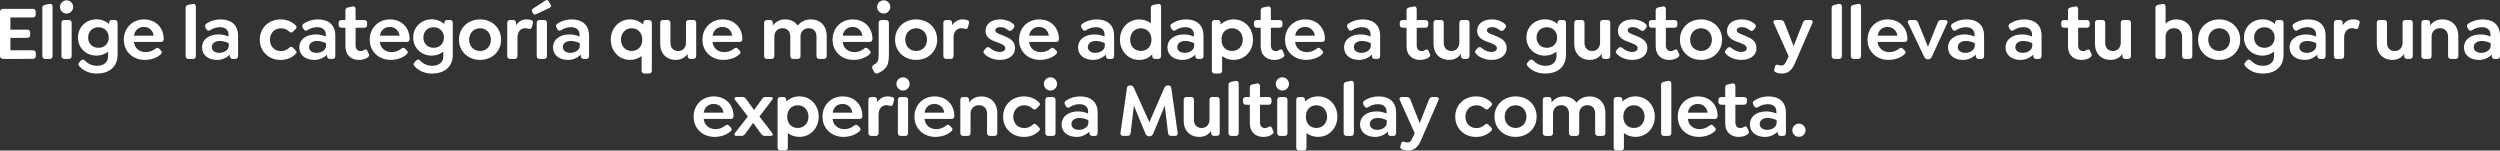 <?xml version="1.0" encoding="UTF-8"?>
<svg id="Capa_2" data-name="Capa 2" xmlns="http://www.w3.org/2000/svg" viewBox="0 0 779.27 46.92">
  <rect x="0" y="0" width="779.27" height="46.92" fill="#333333" stroke="none"/>
  <defs>
    <style>
      .cls-1 {
        fill: #fff;
      }
    </style>
  </defs>
  <g id="Capa_1-2" data-name="Capa 1">
    <g>
      <path class="cls-1" d="M0,17.4V3.7c0-.6.36-.94.96-.94h9.22c.6,0,.96.31.96.91v.84c0,.6-.36.94-.96.94H3.24v3.79h5.21c.6,0,.96.31.96.91v.72c0,.6-.36.94-.96.94H3.24v3.86h6.98c.6,0,.94.31.94.91v.84c0,.6-.34.94-.94.94H.96c-.6,0-.96-.36-.96-.96Z"/>
      <path class="cls-1" d="M13.2,17.43V2.43c0-.55.31-.79.91-.94l1.32-.26c.65-.14.96.29.96.91v15.29c0,.58-.31.94-.89.94h-1.39c-.58,0-.91-.36-.91-.94Z"/>
      <path class="cls-1" d="M18.7,2.16c0-1.13.91-2.06,2.06-2.06s2.06.94,2.06,2.06-.94,2.06-2.06,2.06-2.06-.91-2.06-2.06ZM19.15,17.43V7.15c0-.58.34-.91.91-.91h1.39c.58,0,.89.34.89.91v10.27c0,.58-.31.94-.89.94h-1.39c-.58,0-.91-.36-.91-.94Z"/>
      <path class="cls-1" d="M36.65,7.15v9.89c0,4.03-2.88,5.88-6.41,5.88-2.47,0-4.22-.86-5.5-2.26-.36-.38-.46-.82.02-1.27l.46-.53c.34-.34.77-.43,1.25.02.82.89,2.09,1.63,3.79,1.63,1.85,0,3.43-.94,3.43-2.98v-1.44c-.96.77-2.21,1.25-3.62,1.25-3.29,0-5.76-2.42-5.76-5.64s2.47-5.67,5.78-5.67c1.58,0,2.93.58,3.91,1.49v-.38c0-.58.34-.91.91-.91h.84c.58,0,.89.34.89.91ZM33.89,11.71c0-1.87-1.32-3.22-3.22-3.22s-3.19,1.34-3.19,3.22,1.3,3.19,3.22,3.19,3.19-1.34,3.19-3.19Z"/>
      <path class="cls-1" d="M45.41,16.25c.94,0,1.99-.26,3.05-1.08.43-.34.77-.41,1.15,0l.58.58c.46.46.26.82,0,1.1-1.22,1.25-3.36,1.82-5.06,1.82-3.6,0-6.53-2.47-6.53-6.31,0-3.62,2.66-6.31,6.29-6.31,1.82,0,3.36.65,4.39,1.68,1.13,1.1,1.75,2.69,1.75,4.37,0,.67-.26.98-.98.98h-8.3c.19,2.04,1.82,3.17,3.67,3.17ZM41.76,11.11h6.14c-.12-.74-.41-1.37-.86-1.82-.53-.58-1.3-.89-2.21-.89-1.66,0-2.83,1.06-3.07,2.71Z"/>
      <path class="cls-1" d="M57.86,17.43V2.43c0-.55.31-.79.91-.94l1.32-.26c.65-.14.96.29.96.91v15.29c0,.58-.31.94-.89.94h-1.39c-.58,0-.91-.36-.91-.94Z"/>
      <path class="cls-1" d="M74.21,11.09v6.34c0,.6-.31.94-.89.94h-.77c-.58,0-.91-.36-.91-.94v-.41c-1.03,1.01-2.42,1.66-3.96,1.66-2.81,0-4.7-1.56-4.7-3.87,0-2.45,2.06-4.08,5.14-4.08,1.13,0,2.18.26,3.12.65v-.65c0-1.39-1.01-2.26-2.66-2.26-1.15,0-2.23.36-3.07.94-.48.29-.89.19-1.2-.34l-.22-.38c-.36-.62-.17-1.06.26-1.32,1.39-.94,2.95-1.32,4.44-1.32,3.02,0,5.42,1.49,5.42,5.04ZM71.3,14.35v-.89c-.6-.29-1.66-.7-2.76-.7-1.51,0-2.52.77-2.52,1.92,0,1.08.94,1.8,2.35,1.8,1.56,0,2.93-.96,2.93-2.14Z"/>
      <path class="cls-1" d="M80.98,12.36c0-3.62,2.74-6.31,6.48-6.31,1.78,0,3.41.58,4.7,1.85.29.29.46.67,0,1.13l-.84.84c-.31.29-.65.41-1.15-.02-.94-.86-1.82-1.03-2.62-1.03-1.99,0-3.41,1.51-3.41,3.55s1.34,3.55,3.41,3.55c.79,0,1.68-.19,2.62-1.03.5-.46.84-.34,1.15-.02l.84.84c.46.46.29.82,0,1.1-1.3,1.3-2.93,1.87-4.7,1.87-3.74,0-6.48-2.71-6.48-6.31Z"/>
      <path class="cls-1" d="M104.52,11.09v6.34c0,.6-.31.94-.89.94h-.77c-.58,0-.91-.36-.91-.94v-.41c-1.03,1.01-2.42,1.66-3.96,1.66-2.81,0-4.7-1.56-4.7-3.87,0-2.45,2.06-4.08,5.14-4.08,1.13,0,2.18.26,3.12.65v-.65c0-1.39-1.01-2.26-2.66-2.26-1.15,0-2.23.36-3.07.94-.48.29-.89.19-1.2-.34l-.22-.38c-.36-.62-.17-1.06.26-1.32,1.39-.94,2.95-1.32,4.44-1.32,3.02,0,5.42,1.49,5.42,5.04ZM101.62,14.35v-.89c-.6-.29-1.66-.7-2.76-.7-1.51,0-2.52.77-2.52,1.92,0,1.08.94,1.8,2.35,1.8,1.56,0,2.93-.96,2.93-2.14Z"/>
      <path class="cls-1" d="M114.58,17.91c-.67.48-1.63.77-2.69.77-2.28,0-4.22-1.34-4.22-4.32v-5.71h-1.18c-.58,0-.94-.34-.94-.91v-.6c0-.58.36-.89.94-.89h1.18v-3.02c0-.55.31-.82.91-.94l1.3-.26c.65-.14.96.29.96.91v3.31h2.66c.58,0,.94.31.94.89v.6c0,.58-.36.91-.94.91h-2.66v5.42c0,1.34.65,1.85,1.58,1.85.41,0,.77-.17,1.1-.36.55-.34.82-.1,1.03.31l.43,1.01c.26.5-.1.82-.41,1.03Z"/>
      <path class="cls-1" d="M122.06,16.25c.94,0,1.99-.26,3.05-1.08.43-.34.77-.41,1.15,0l.58.58c.46.46.26.82,0,1.1-1.22,1.25-3.36,1.82-5.06,1.82-3.6,0-6.53-2.47-6.53-6.31,0-3.62,2.66-6.31,6.29-6.31,1.82,0,3.36.65,4.39,1.68,1.13,1.1,1.75,2.69,1.75,4.37,0,.67-.26.98-.98.98h-8.3c.19,2.04,1.82,3.17,3.67,3.17ZM118.42,11.11h6.14c-.12-.74-.41-1.37-.86-1.82-.53-.58-1.3-.89-2.21-.89-1.66,0-2.83,1.06-3.07,2.71Z"/>
      <path class="cls-1" d="M141.14,7.15v9.89c0,4.03-2.88,5.88-6.41,5.88-2.47,0-4.22-.86-5.5-2.26-.36-.38-.46-.82.02-1.27l.46-.53c.34-.34.77-.43,1.25.02.82.89,2.09,1.63,3.79,1.63,1.85,0,3.43-.94,3.43-2.98v-1.44c-.96.77-2.21,1.25-3.62,1.25-3.29,0-5.76-2.42-5.76-5.64s2.47-5.67,5.78-5.67c1.58,0,2.93.58,3.91,1.49v-.38c0-.58.34-.91.91-.91h.84c.58,0,.89.34.89.91ZM138.38,11.71c0-1.87-1.32-3.22-3.22-3.22s-3.19,1.34-3.19,3.22,1.3,3.19,3.22,3.19,3.19-1.34,3.19-3.19Z"/>
      <path class="cls-1" d="M143.06,12.36c0-3.6,2.78-6.31,6.58-6.31s6.55,2.71,6.55,6.31-2.76,6.31-6.55,6.31-6.58-2.71-6.58-6.31ZM153.02,12.36c0-2.04-1.42-3.55-3.38-3.55s-3.41,1.51-3.41,3.55,1.42,3.53,3.41,3.53,3.38-1.49,3.38-3.53Z"/>
      <path class="cls-1" d="M166.1,7.23l-.31,1.2c-.17.6-.55.67-.96.55-.34-.12-.72-.19-1.06-.19-1.58,0-2.47,1.2-2.47,2.93v5.71c0,.58-.31.94-.89.94h-1.39c-.58,0-.91-.36-.91-.94V7.15c0-.58.34-.91.91-.91h.91c.58,0,.91.34.91.91v.74c.77-1.15,1.85-1.85,3.22-1.85.6,0,1.03.07,1.51.22.36.12.7.31.53.96Z"/>
      <path class="cls-1" d="M165.89,3.7c-.29-.43-.12-.77.34-1.08l3.7-2.4c.5-.36.84-.24,1.08.12l.58,1.06c.31.5.14.82-.31,1.06l-4.03,1.9c-.46.22-.82.22-1.03-.1l-.31-.55ZM167.3,17.43V7.15c0-.58.34-.91.91-.91h1.39c.58,0,.89.34.89.91v10.27c0,.58-.31.94-.89.94h-1.39c-.58,0-.91-.36-.91-.94Z"/>
      <path class="cls-1" d="M183.62,11.09v6.34c0,.6-.31.94-.89.94h-.77c-.58,0-.91-.36-.91-.94v-.41c-1.03,1.01-2.42,1.66-3.96,1.66-2.81,0-4.71-1.56-4.71-3.87,0-2.45,2.06-4.08,5.14-4.08,1.13,0,2.18.26,3.12.65v-.65c0-1.39-1.01-2.26-2.66-2.26-1.15,0-2.23.36-3.07.94-.48.29-.89.19-1.2-.34l-.22-.38c-.36-.62-.17-1.06.26-1.32,1.39-.94,2.95-1.32,4.44-1.32,3.02,0,5.42,1.49,5.42,5.04ZM180.72,14.35v-.89c-.6-.29-1.66-.7-2.76-.7-1.51,0-2.52.77-2.52,1.92,0,1.08.94,1.8,2.35,1.8,1.56,0,2.93-.96,2.93-2.14Z"/>
      <path class="cls-1" d="M203.18,7.15v14.86c0,.58-.31.91-.89.91h-1.39c-.58,0-.91-.34-.91-.91v-4.54c-.96.74-2.18,1.2-3.58,1.2-3.53,0-6.02-2.79-6.02-6.31s2.52-6.31,6.02-6.31c1.63,0,3.05.62,4.1,1.61v-.5c0-.58.34-.91.91-.91h.86c.58,0,.89.34.89.91ZM200.21,12.36c0-2.28-1.49-3.55-3.31-3.55-2.02,0-3.34,1.58-3.34,3.55s1.32,3.53,3.34,3.53c1.82,0,3.31-1.27,3.31-3.53Z"/>
      <path class="cls-1" d="M217.01,7.15v10.27c0,.58-.34.94-.91.94h-.86c-.58,0-.91-.36-.91-.94v-.65c-.74,1.13-1.94,1.9-3.67,1.9-2.93,0-4.87-1.99-4.87-4.95v-6.58c0-.58.31-.91.89-.91h1.39c.58,0,.91.34.91.91v6.22c0,1.51.91,2.54,2.38,2.54s2.47-1.03,2.47-2.62v-6.14c0-.58.31-.91.89-.91h1.39c.58,0,.91.34.91.91Z"/>
      <path class="cls-1" d="M225.77,16.25c.94,0,1.99-.26,3.05-1.08.43-.34.77-.41,1.15,0l.58.58c.46.46.26.82,0,1.1-1.22,1.25-3.36,1.82-5.06,1.82-3.6,0-6.53-2.47-6.53-6.31,0-3.62,2.66-6.31,6.29-6.31,1.82,0,3.36.65,4.39,1.68,1.13,1.1,1.75,2.69,1.75,4.37,0,.67-.26.98-.98.98h-8.3c.19,2.04,1.82,3.17,3.67,3.17ZM222.12,11.11h6.14c-.12-.74-.41-1.37-.86-1.82-.53-.58-1.3-.89-2.21-.89-1.66,0-2.83,1.06-3.07,2.71Z"/>
      <path class="cls-1" d="M257.69,11.19v6.24c0,.58-.34.94-.91.94h-1.39c-.58,0-.89-.36-.89-.94v-6c0-1.61-.89-2.64-2.4-2.64s-2.57,1.03-2.57,2.64v6c0,.58-.31.94-.89.94h-1.39c-.58,0-.91-.36-.91-.94v-6c0-1.61-.89-2.64-2.4-2.64s-2.57,1.03-2.57,2.64v6c0,.58-.31.94-.89.94h-1.39c-.58,0-.91-.36-.91-.94V7.15c0-.58.34-.91.91-.91h.91c.58,0,.91.34.91.91v.82c.82-1.13,2.06-1.92,3.82-1.92s3.12.72,3.94,1.94c.86-1.15,2.28-1.94,4.1-1.94,2.98,0,4.92,2.06,4.92,5.14Z"/>
      <path class="cls-1" d="M266.33,16.25c.94,0,1.99-.26,3.05-1.08.43-.34.77-.41,1.15,0l.58.58c.46.46.26.82,0,1.1-1.22,1.25-3.36,1.82-5.06,1.82-3.6,0-6.53-2.47-6.53-6.31,0-3.62,2.66-6.31,6.29-6.31,1.82,0,3.36.65,4.39,1.68,1.13,1.1,1.75,2.69,1.75,4.37,0,.67-.26.98-.98.98h-8.3c.19,2.04,1.82,3.17,3.67,3.17ZM262.68,11.11h6.14c-.12-.74-.41-1.37-.86-1.82-.53-.58-1.3-.89-2.21-.89-1.66,0-2.83,1.06-3.07,2.71Z"/>
      <path class="cls-1" d="M272.47,22.42l-.5-.94c-.26-.53-.14-.98.41-1.3,1.25-.7,1.51-1.22,1.51-3.31V7.15c0-.58.31-.91.89-.91h1.39c.58,0,.91.34.91.91v9.77c0,3.31-.62,4.54-3.29,5.86-.55.26-1.03.17-1.32-.36ZM273.4,2.16c0-1.13.91-2.06,2.06-2.06s2.06.94,2.06,2.06-.94,2.06-2.06,2.06-2.06-.91-2.06-2.06Z"/>
      <path class="cls-1" d="M279,12.36c0-3.6,2.78-6.31,6.58-6.31s6.55,2.71,6.55,6.31-2.76,6.31-6.55,6.31-6.58-2.71-6.58-6.31ZM288.96,12.36c0-2.04-1.42-3.55-3.38-3.55s-3.41,1.51-3.41,3.55,1.42,3.53,3.41,3.53,3.38-1.49,3.38-3.53Z"/>
      <path class="cls-1" d="M302.04,7.23l-.31,1.2c-.17.6-.55.67-.96.55-.34-.12-.72-.19-1.06-.19-1.58,0-2.47,1.2-2.47,2.93v5.71c0,.58-.31.94-.89.94h-1.39c-.58,0-.91-.36-.91-.94V7.15c0-.58.34-.91.91-.91h.91c.58,0,.91.34.91.91v.74c.77-1.15,1.85-1.85,3.22-1.85.6,0,1.03.07,1.51.22.36.12.7.31.53.96Z"/>
      <path class="cls-1" d="M306.93,16.85c-.43-.41-.55-.82-.05-1.34l.41-.46c.46-.5.89-.46,1.34-.07.82.72,1.87,1.22,3.02,1.22,1.03,0,1.7-.46,1.7-1.15,0-.94-1.01-1.27-2.09-1.7-1.97-.67-4.06-1.42-4.06-3.72,0-2.18,1.8-3.58,4.56-3.58,1.54,0,3.14.53,4.08,1.42.43.38.55.77.05,1.37l-.34.43c-.36.41-.84.48-1.32.12-.79-.65-1.51-.94-2.47-.94s-1.51.41-1.51,1.01c0,.77,1.06,1.08,2.47,1.63,2.02.82,3.67,1.68,3.67,3.91s-1.92,3.67-4.73,3.67c-1.87,0-3.74-.74-4.75-1.82Z"/>
      <path class="cls-1" d="M324.45,16.25c.94,0,1.99-.26,3.05-1.08.43-.34.77-.41,1.15,0l.58.58c.46.46.26.82,0,1.1-1.22,1.25-3.36,1.82-5.06,1.82-3.6,0-6.53-2.47-6.53-6.31,0-3.62,2.66-6.31,6.29-6.31,1.82,0,3.36.65,4.39,1.68,1.13,1.1,1.75,2.69,1.75,4.37,0,.67-.26.98-.98.98h-8.3c.19,2.04,1.82,3.17,3.67,3.17ZM320.8,11.11h6.14c-.12-.74-.41-1.37-.86-1.82-.53-.58-1.3-.89-2.21-.89-1.66,0-2.83,1.06-3.07,2.71Z"/>
      <path class="cls-1" d="M347.27,11.09v6.34c0,.6-.31.94-.89.94h-.77c-.58,0-.91-.36-.91-.94v-.41c-1.03,1.01-2.42,1.66-3.96,1.66-2.81,0-4.7-1.56-4.7-3.87,0-2.45,2.06-4.08,5.14-4.08,1.13,0,2.18.26,3.12.65v-.65c0-1.39-1.01-2.26-2.66-2.26-1.15,0-2.23.36-3.07.94-.48.29-.89.19-1.2-.34l-.22-.38c-.36-.62-.17-1.06.26-1.32,1.39-.94,2.95-1.32,4.44-1.32,3.02,0,5.42,1.49,5.42,5.04ZM344.37,14.35v-.89c-.6-.29-1.66-.7-2.76-.7-1.51,0-2.52.77-2.52,1.92,0,1.08.94,1.8,2.35,1.8,1.56,0,2.93-.96,2.93-2.14Z"/>
      <path class="cls-1" d="M361.92,2.14v15.29c0,.58-.34.94-.91.94h-.96c-.58,0-.89-.36-.89-.94v-.5c-.96,1.06-2.33,1.75-4.01,1.75-3.53,0-6.05-2.79-6.05-6.31s2.52-6.31,6.05-6.31c1.37,0,2.59.46,3.58,1.18V2.43c0-.55.31-.79.89-.94l1.34-.24c.65-.12.96.26.96.89ZM358.92,12.36c0-2.28-1.49-3.55-3.31-3.55-2.02,0-3.34,1.58-3.34,3.55s1.32,3.53,3.34,3.53c1.82,0,3.31-1.27,3.31-3.53Z"/>
      <path class="cls-1" d="M375.14,11.09v6.34c0,.6-.31.94-.89.94h-.77c-.58,0-.91-.36-.91-.94v-.41c-1.03,1.01-2.42,1.66-3.96,1.66-2.81,0-4.71-1.56-4.71-3.87,0-2.45,2.06-4.08,5.14-4.08,1.13,0,2.18.26,3.12.65v-.65c0-1.39-1.01-2.26-2.66-2.26-1.15,0-2.23.36-3.07.94-.48.29-.89.19-1.2-.34l-.22-.38c-.36-.62-.17-1.06.26-1.32,1.39-.94,2.95-1.32,4.44-1.32,3.02,0,5.42,1.49,5.42,5.04ZM372.23,14.35v-.89c-.6-.29-1.66-.7-2.76-.7-1.51,0-2.52.77-2.52,1.92,0,1.08.94,1.8,2.35,1.8,1.56,0,2.93-.96,2.93-2.14Z"/>
      <path class="cls-1" d="M390.57,12.36c0,3.5-2.52,6.31-6.05,6.31-1.39,0-2.62-.46-3.58-1.2v4.54c0,.58-.31.91-.89.91h-1.39c-.58,0-.91-.34-.91-.91V7.15c0-.58.34-.91.91-.91h.89c.58,0,.91.34.91.91v.5c1.06-.98,2.45-1.61,4.06-1.61,3.53,0,6.05,2.78,6.05,6.31ZM387.38,12.36c0-1.97-1.32-3.55-3.34-3.55-1.8,0-3.29,1.27-3.29,3.55s1.46,3.53,3.29,3.53c2.02,0,3.34-1.56,3.34-3.53Z"/>
      <path class="cls-1" d="M399.88,17.91c-.67.48-1.63.77-2.69.77-2.28,0-4.22-1.34-4.22-4.32v-5.71h-1.18c-.58,0-.94-.34-.94-.91v-.6c0-.58.36-.89.94-.89h1.18v-3.02c0-.55.31-.82.91-.94l1.3-.26c.65-.14.96.29.96.91v3.31h2.66c.58,0,.94.31.94.89v.6c0,.58-.36.91-.94.91h-2.66v5.42c0,1.34.65,1.85,1.58,1.85.41,0,.77-.17,1.1-.36.55-.34.82-.1,1.03.31l.43,1.01c.26.5-.1.82-.41,1.03Z"/>
      <path class="cls-1" d="M407.37,16.25c.94,0,1.99-.26,3.05-1.08.43-.34.77-.41,1.15,0l.58.58c.46.46.26.82,0,1.1-1.22,1.25-3.36,1.82-5.06,1.82-3.6,0-6.53-2.47-6.53-6.31,0-3.62,2.66-6.31,6.29-6.31,1.82,0,3.36.65,4.39,1.68,1.13,1.1,1.75,2.69,1.75,4.37,0,.67-.26.98-.98.98h-8.3c.19,2.04,1.82,3.17,3.67,3.17ZM403.72,11.11h6.14c-.12-.74-.41-1.37-.86-1.82-.53-.58-1.3-.89-2.21-.89-1.66,0-2.83,1.06-3.07,2.71Z"/>
      <path class="cls-1" d="M430.2,11.09v6.34c0,.6-.31.94-.89.94h-.77c-.58,0-.91-.36-.91-.94v-.41c-1.03,1.01-2.42,1.66-3.96,1.66-2.81,0-4.71-1.56-4.71-3.87,0-2.45,2.06-4.08,5.14-4.08,1.13,0,2.18.26,3.12.65v-.65c0-1.39-1.01-2.26-2.66-2.26-1.15,0-2.23.36-3.07.94-.48.29-.89.19-1.2-.34l-.22-.38c-.36-.62-.17-1.06.26-1.32,1.39-.94,2.95-1.32,4.44-1.32,3.02,0,5.42,1.49,5.42,5.04ZM427.29,14.35v-.89c-.6-.29-1.66-.7-2.76-.7-1.51,0-2.52.77-2.52,1.92,0,1.08.94,1.8,2.35,1.8,1.56,0,2.93-.96,2.93-2.14Z"/>
      <path class="cls-1" d="M445.34,17.91c-.67.48-1.63.77-2.69.77-2.28,0-4.22-1.34-4.22-4.32v-5.71h-1.18c-.58,0-.94-.34-.94-.91v-.6c0-.58.36-.89.94-.89h1.18v-3.02c0-.55.31-.82.91-.94l1.3-.26c.65-.14.96.29.96.91v3.31h2.66c.58,0,.94.31.94.89v.6c0,.58-.36.91-.94.91h-2.66v5.42c0,1.34.65,1.85,1.58,1.85.41,0,.77-.17,1.1-.36.55-.34.82-.1,1.03.31l.43,1.01c.26.5-.1.82-.41,1.03Z"/>
      <path class="cls-1" d="M458.06,7.15v10.27c0,.58-.34.94-.91.94h-.86c-.58,0-.91-.36-.91-.94v-.65c-.74,1.13-1.94,1.9-3.67,1.9-2.93,0-4.87-1.99-4.87-4.95v-6.58c0-.58.31-.91.89-.91h1.39c.58,0,.91.34.91.91v6.22c0,1.51.91,2.54,2.38,2.54s2.47-1.03,2.47-2.62v-6.14c0-.58.31-.91.89-.91h1.39c.58,0,.91.34.91.91Z"/>
      <path class="cls-1" d="M460.17,16.85c-.43-.41-.55-.82-.05-1.34l.41-.46c.46-.5.89-.46,1.34-.07.82.72,1.87,1.22,3.02,1.22,1.03,0,1.7-.46,1.7-1.15,0-.94-1.01-1.27-2.09-1.7-1.97-.67-4.06-1.42-4.06-3.72,0-2.18,1.8-3.58,4.56-3.58,1.54,0,3.14.53,4.08,1.42.43.38.55.77.05,1.37l-.34.43c-.36.41-.84.48-1.32.12-.79-.65-1.51-.94-2.47-.94s-1.51.41-1.51,1.01c0,.77,1.06,1.08,2.47,1.63,2.02.82,3.67,1.68,3.67,3.91s-1.92,3.67-4.73,3.67c-1.87,0-3.74-.74-4.75-1.82Z"/>
      <path class="cls-1" d="M488.13,7.15v9.89c0,4.03-2.88,5.88-6.41,5.88-2.47,0-4.22-.86-5.5-2.26-.36-.38-.46-.82.02-1.27l.46-.53c.34-.34.77-.43,1.25.02.82.89,2.09,1.63,3.79,1.63,1.85,0,3.43-.94,3.43-2.98v-1.44c-.96.77-2.21,1.25-3.62,1.25-3.29,0-5.76-2.42-5.76-5.64s2.47-5.67,5.79-5.67c1.58,0,2.93.58,3.91,1.49v-.38c0-.58.34-.91.91-.91h.84c.58,0,.89.34.89.91ZM485.37,11.71c0-1.87-1.32-3.22-3.22-3.22s-3.19,1.34-3.19,3.22,1.3,3.19,3.22,3.19,3.19-1.34,3.19-3.19Z"/>
      <path class="cls-1" d="M501.93,7.15v10.27c0,.58-.34.94-.91.94h-.86c-.58,0-.91-.36-.91-.94v-.65c-.74,1.13-1.94,1.9-3.67,1.9-2.93,0-4.87-1.99-4.87-4.95v-6.58c0-.58.31-.91.89-.91h1.39c.58,0,.91.34.91.91v6.22c0,1.51.91,2.54,2.38,2.54s2.47-1.03,2.47-2.62v-6.14c0-.58.31-.91.89-.91h1.39c.58,0,.91.34.91.91Z"/>
      <path class="cls-1" d="M504.04,16.85c-.43-.41-.55-.82-.05-1.34l.41-.46c.46-.5.89-.46,1.34-.07.82.72,1.87,1.22,3.02,1.22,1.03,0,1.7-.46,1.7-1.15,0-.94-1.01-1.27-2.09-1.7-1.97-.67-4.06-1.42-4.06-3.72,0-2.18,1.8-3.58,4.56-3.58,1.54,0,3.14.53,4.08,1.42.43.38.55.77.05,1.37l-.34.43c-.36.41-.84.48-1.32.12-.79-.65-1.51-.94-2.47-.94s-1.51.41-1.51,1.01c0,.77,1.06,1.08,2.47,1.63,2.02.82,3.67,1.68,3.67,3.91s-1.92,3.67-4.73,3.67c-1.87,0-3.74-.74-4.75-1.82Z"/>
      <path class="cls-1" d="M523,17.91c-.67.48-1.63.77-2.69.77-2.28,0-4.22-1.34-4.22-4.32v-5.71h-1.18c-.58,0-.94-.34-.94-.91v-.6c0-.58.36-.89.94-.89h1.18v-3.02c0-.55.31-.82.91-.94l1.3-.26c.65-.14.96.29.96.91v3.31h2.66c.58,0,.94.31.94.89v.6c0,.58-.36.91-.94.91h-2.66v5.42c0,1.34.65,1.85,1.58,1.85.41,0,.77-.17,1.1-.36.55-.34.82-.1,1.03.31l.43,1.01c.26.5-.1.82-.41,1.03Z"/>
      <path class="cls-1" d="M523.65,12.36c0-3.6,2.78-6.31,6.58-6.31s6.55,2.71,6.55,6.31-2.76,6.31-6.55,6.31-6.58-2.71-6.58-6.31ZM533.61,12.36c0-2.04-1.42-3.55-3.38-3.55s-3.41,1.51-3.41,3.55,1.42,3.53,3.41,3.53,3.38-1.49,3.38-3.53Z"/>
      <path class="cls-1" d="M538.05,16.85c-.43-.41-.55-.82-.05-1.34l.41-.46c.46-.5.89-.46,1.34-.07.82.72,1.87,1.22,3.02,1.22,1.03,0,1.7-.46,1.7-1.15,0-.94-1.01-1.27-2.09-1.7-1.97-.67-4.06-1.42-4.06-3.72,0-2.18,1.8-3.58,4.56-3.58,1.54,0,3.14.53,4.08,1.42.43.38.55.77.05,1.37l-.34.43c-.36.41-.84.48-1.32.12-.79-.65-1.51-.94-2.47-.94s-1.51.41-1.51,1.01c0,.77,1.06,1.08,2.47,1.63,2.02.82,3.67,1.68,3.67,3.91s-1.92,3.67-4.73,3.67c-1.87,0-3.74-.74-4.75-1.82Z"/>
      <path class="cls-1" d="M564.95,7.15l-5.52,12.7c-1.03,2.4-2.42,3.07-4.08,3.07-.7,0-1.34-.14-1.82-.38-.31-.17-.65-.41-.48-.94l.26-.94c.14-.46.46-.62,1.06-.41.24.1.55.17.84.17.55,0,1.06-.17,1.49-1.13l.82-1.8-4.66-10.34c-.24-.53.1-.91.67-.91h1.56c.6,0,.91.34,1.13.91l2.86,7.22,2.86-7.22c.22-.58.53-.91,1.1-.91h1.25c.58,0,.91.38.67.91Z"/>
      <path class="cls-1" d="M570.95,17.43V2.43c0-.55.31-.79.91-.94l1.32-.26c.65-.14.96.29.96.91v15.29c0,.58-.31.94-.89.94h-1.39c-.58,0-.91-.36-.91-.94Z"/>
      <path class="cls-1" d="M576.92,17.43V2.43c0-.55.31-.79.91-.94l1.32-.26c.65-.14.96.29.96.91v15.29c0,.58-.31.94-.89.94h-1.39c-.58,0-.91-.36-.91-.94Z"/>
      <path class="cls-1" d="M588.93,16.25c.94,0,1.99-.26,3.05-1.08.43-.34.77-.41,1.15,0l.58.58c.46.46.26.82,0,1.1-1.22,1.25-3.36,1.82-5.06,1.82-3.6,0-6.53-2.47-6.53-6.31,0-3.62,2.66-6.31,6.29-6.31,1.82,0,3.36.65,4.39,1.68,1.13,1.1,1.75,2.69,1.75,4.37,0,.67-.26.98-.98.98h-8.3c.19,2.04,1.82,3.17,3.67,3.17ZM585.28,11.11h6.14c-.12-.74-.41-1.37-.86-1.82-.53-.58-1.3-.89-2.21-.89-1.66,0-2.83,1.06-3.07,2.71Z"/>
      <path class="cls-1" d="M607,7.15l-4.78,10.44c-.26.58-.67.89-1.18.89h-.14c-.5,0-.91-.31-1.18-.89l-4.97-10.44c-.24-.53.12-.91.67-.91h1.39c.6,0,.89.31,1.13.91l3.02,7.42,3-7.42c.22-.6.53-.91,1.13-.91h1.22c.58,0,.91.38.67.91Z"/>
      <path class="cls-1" d="M618.45,11.09v6.34c0,.6-.31.94-.89.94h-.77c-.58,0-.91-.36-.91-.94v-.41c-1.03,1.01-2.42,1.66-3.96,1.66-2.81,0-4.7-1.56-4.7-3.87,0-2.45,2.06-4.08,5.14-4.08,1.13,0,2.18.26,3.12.65v-.65c0-1.39-1.01-2.26-2.66-2.26-1.15,0-2.23.36-3.07.94-.48.29-.89.19-1.2-.34l-.22-.38c-.36-.62-.17-1.06.26-1.32,1.39-.94,2.95-1.32,4.44-1.32,3.02,0,5.42,1.49,5.42,5.04ZM615.54,14.35v-.89c-.6-.29-1.66-.7-2.76-.7-1.51,0-2.52.77-2.52,1.92,0,1.08.94,1.8,2.35,1.8,1.56,0,2.93-.96,2.93-2.14Z"/>
      <path class="cls-1" d="M636.37,11.09v6.34c0,.6-.31.94-.89.94h-.77c-.58,0-.91-.36-.91-.94v-.41c-1.03,1.01-2.42,1.66-3.96,1.66-2.81,0-4.7-1.56-4.7-3.87,0-2.45,2.06-4.08,5.14-4.08,1.13,0,2.18.26,3.12.65v-.65c0-1.39-1.01-2.26-2.66-2.26-1.15,0-2.23.36-3.07.94-.48.29-.89.19-1.2-.34l-.22-.38c-.36-.62-.17-1.06.26-1.32,1.39-.94,2.95-1.32,4.44-1.32,3.02,0,5.42,1.49,5.42,5.04ZM633.47,14.35v-.89c-.6-.29-1.66-.7-2.76-.7-1.51,0-2.52.77-2.52,1.92,0,1.08.94,1.8,2.35,1.8,1.56,0,2.93-.96,2.93-2.14Z"/>
      <path class="cls-1" d="M651.52,17.91c-.67.48-1.63.77-2.69.77-2.28,0-4.22-1.34-4.22-4.32v-5.71h-1.18c-.58,0-.94-.34-.94-.91v-.6c0-.58.36-.89.94-.89h1.18v-3.02c0-.55.31-.82.91-.94l1.3-.26c.65-.14.96.29.96.91v3.31h2.66c.58,0,.94.31.94.89v.6c0,.58-.36.91-.94.91h-2.66v5.42c0,1.34.65,1.85,1.58,1.85.41,0,.77-.17,1.1-.36.55-.34.82-.1,1.03.31l.43,1.01c.26.5-.1.82-.41,1.03Z"/>
      <path class="cls-1" d="M664.24,7.15v10.27c0,.58-.34.94-.91.94h-.86c-.58,0-.91-.36-.91-.94v-.65c-.74,1.13-1.94,1.9-3.67,1.9-2.93,0-4.87-1.99-4.87-4.95v-6.58c0-.58.31-.91.89-.91h1.39c.58,0,.91.34.91.91v6.22c0,1.51.91,2.54,2.38,2.54s2.47-1.03,2.47-2.62v-6.14c0-.58.31-.91.89-.91h1.39c.58,0,.91.34.91.91Z"/>
      <path class="cls-1" d="M683.36,11.19v6.24c0,.58-.31.94-.89.94h-1.39c-.58,0-.91-.36-.91-.94v-6c0-1.58-.96-2.64-2.52-2.64s-2.62,1.06-2.62,2.64v6c0,.58-.31.94-.89.94h-1.37c-.58,0-.91-.36-.91-.94V2.43c0-.55.31-.79.91-.94l1.3-.24c.65-.12.96.26.96.89v5.23c.82-.82,1.94-1.32,3.38-1.32,2.98,0,4.94,2.06,4.94,5.14Z"/>
      <path class="cls-1" d="M685.16,12.36c0-3.6,2.78-6.31,6.58-6.31s6.55,2.71,6.55,6.31-2.76,6.31-6.55,6.31-6.58-2.71-6.58-6.31ZM695.12,12.36c0-2.04-1.42-3.55-3.38-3.55s-3.41,1.51-3.41,3.55,1.42,3.53,3.41,3.53,3.38-1.49,3.38-3.53Z"/>
      <path class="cls-1" d="M711.8,7.15v9.89c0,4.03-2.88,5.88-6.41,5.88-2.47,0-4.22-.86-5.5-2.26-.36-.38-.46-.82.02-1.27l.46-.53c.34-.34.77-.43,1.25.02.82.89,2.09,1.63,3.79,1.63,1.85,0,3.43-.94,3.43-2.98v-1.44c-.96.77-2.21,1.25-3.62,1.25-3.29,0-5.76-2.42-5.76-5.64s2.47-5.67,5.79-5.67c1.58,0,2.93.58,3.91,1.49v-.38c0-.58.34-.91.91-.91h.84c.58,0,.89.34.89.91ZM709.04,11.71c0-1.87-1.32-3.22-3.22-3.22s-3.19,1.34-3.19,3.22,1.3,3.19,3.22,3.19,3.19-1.34,3.19-3.19Z"/>
      <path class="cls-1" d="M724.91,11.09v6.34c0,.6-.31.94-.89.94h-.77c-.58,0-.91-.36-.91-.94v-.41c-1.03,1.01-2.42,1.66-3.96,1.66-2.81,0-4.7-1.56-4.7-3.87,0-2.45,2.06-4.08,5.14-4.08,1.13,0,2.18.26,3.12.65v-.65c0-1.39-1.01-2.26-2.66-2.26-1.15,0-2.23.36-3.07.94-.48.29-.89.19-1.2-.34l-.22-.38c-.36-.62-.17-1.06.26-1.32,1.39-.94,2.95-1.32,4.44-1.32,3.02,0,5.42,1.49,5.42,5.04ZM722,14.35v-.89c-.6-.29-1.66-.7-2.76-.7-1.51,0-2.52.77-2.52,1.92,0,1.08.94,1.8,2.35,1.8,1.56,0,2.93-.96,2.93-2.14Z"/>
      <path class="cls-1" d="M735.49,7.23l-.31,1.2c-.17.6-.55.67-.96.55-.34-.12-.72-.19-1.06-.19-1.58,0-2.47,1.2-2.47,2.93v5.71c0,.58-.31.94-.89.94h-1.39c-.58,0-.91-.36-.91-.94V7.15c0-.58.34-.91.91-.91h.91c.58,0,.91.34.91.91v.74c.77-1.15,1.85-1.85,3.22-1.85.6,0,1.03.07,1.51.22.36.12.7.31.53.96Z"/>
      <path class="cls-1" d="M752.08,7.15v10.27c0,.58-.34.94-.91.94h-.86c-.58,0-.91-.36-.91-.94v-.65c-.74,1.13-1.94,1.9-3.67,1.9-2.93,0-4.87-1.99-4.87-4.95v-6.58c0-.58.31-.91.89-.91h1.39c.58,0,.91.34.91.91v6.22c0,1.51.91,2.54,2.38,2.54s2.47-1.03,2.47-2.62v-6.14c0-.58.31-.91.89-.91h1.39c.58,0,.91.34.91.91Z"/>
      <path class="cls-1" d="M766.28,11.19v6.24c0,.58-.31.94-.89.94h-1.39c-.58,0-.91-.36-.91-.94v-6c0-1.58-.96-2.64-2.52-2.64s-2.62,1.06-2.62,2.64v6c0,.58-.31.94-.89.94h-1.39c-.58,0-.91-.36-.91-.94V7.15c0-.58.34-.91.91-.91h.91c.58,0,.91.34.91.91v.82c.79-1.15,2.06-1.92,3.84-1.92,2.98,0,4.94,2.06,4.94,5.14Z"/>
      <path class="cls-1" d="M779.27,11.09v6.34c0,.6-.31.94-.89.94h-.77c-.58,0-.91-.36-.91-.94v-.41c-1.03,1.01-2.42,1.66-3.96,1.66-2.81,0-4.7-1.56-4.7-3.87,0-2.45,2.06-4.08,5.14-4.08,1.13,0,2.18.26,3.12.65v-.65c0-1.39-1.01-2.26-2.66-2.26-1.15,0-2.23.36-3.07.94-.48.29-.89.19-1.2-.34l-.22-.38c-.36-.62-.17-1.06.26-1.32,1.39-.94,2.95-1.32,4.44-1.32,3.02,0,5.42,1.49,5.42,5.04ZM776.36,14.35v-.89c-.6-.29-1.66-.7-2.76-.7-1.51,0-2.52.77-2.52,1.92,0,1.08.94,1.8,2.35,1.8,1.56,0,2.93-.96,2.93-2.14Z"/>
      <path class="cls-1" d="M223.02,40.25c.94,0,1.99-.26,3.05-1.08.43-.34.77-.41,1.15,0l.58.58c.46.46.26.82,0,1.1-1.22,1.25-3.36,1.82-5.06,1.82-3.6,0-6.53-2.47-6.53-6.31,0-3.62,2.66-6.31,6.29-6.31,1.82,0,3.36.65,4.39,1.68,1.13,1.1,1.75,2.69,1.75,4.37,0,.67-.26.98-.98.98h-8.3c.19,2.04,1.82,3.17,3.67,3.17ZM219.37,35.11h6.14c-.12-.74-.41-1.37-.86-1.82-.53-.58-1.3-.89-2.21-.89-1.66,0-2.83,1.06-3.07,2.71Z"/>
      <path class="cls-1" d="M240.23,42.36h-1.9c-.58,0-.86-.34-1.27-.89l-2.3-3.17-2.3,3.17c-.41.55-.7.89-1.27.89h-1.63c-.55,0-.86-.38-.46-.91l4.01-5.14-3.98-5.18c-.41-.5-.1-.89.46-.89h1.9c.58,0,.86.31,1.27.89l2.3,3.17,2.28-3.17c.38-.58.67-.89,1.27-.89h1.61c.58,0,.86.38.46.89l-3.96,5.18,3.98,5.14c.41.5.12.91-.46.91Z"/>
      <path class="cls-1" d="M255.2,36.36c0,3.5-2.52,6.31-6.05,6.31-1.39,0-2.62-.46-3.58-1.2v4.54c0,.58-.31.91-.89.91h-1.39c-.58,0-.91-.34-.91-.91v-14.86c0-.58.34-.91.91-.91h.89c.58,0,.91.34.91.91v.5c1.06-.98,2.45-1.61,4.06-1.61,3.53,0,6.05,2.78,6.05,6.31ZM252.01,36.36c0-1.97-1.32-3.55-3.34-3.55-1.8,0-3.29,1.27-3.29,3.55s1.46,3.53,3.29,3.53c2.02,0,3.34-1.56,3.34-3.53Z"/>
      <path class="cls-1" d="M263.19,40.25c.94,0,1.99-.26,3.05-1.08.43-.34.77-.41,1.15,0l.58.58c.46.46.26.82,0,1.1-1.22,1.25-3.36,1.82-5.06,1.82-3.6,0-6.53-2.47-6.53-6.31,0-3.62,2.66-6.31,6.29-6.31,1.82,0,3.36.65,4.39,1.68,1.13,1.1,1.75,2.69,1.75,4.37,0,.67-.26.98-.98.98h-8.3c.19,2.04,1.82,3.17,3.67,3.17ZM259.55,35.11h6.14c-.12-.74-.41-1.37-.86-1.82-.53-.58-1.3-.89-2.21-.89-1.66,0-2.83,1.06-3.07,2.71Z"/>
      <path class="cls-1" d="M278.67,31.23l-.31,1.2c-.17.6-.55.67-.96.55-.34-.12-.72-.19-1.06-.19-1.58,0-2.47,1.2-2.47,2.93v5.71c0,.58-.31.94-.89.94h-1.39c-.58,0-.91-.36-.91-.94v-10.27c0-.58.34-.91.91-.91h.91c.58,0,.91.34.91.91v.74c.77-1.15,1.85-1.85,3.22-1.85.6,0,1.03.07,1.51.22.36.12.7.31.53.96Z"/>
      <path class="cls-1" d="M279.42,26.16c0-1.13.91-2.06,2.06-2.06s2.06.94,2.06,2.06-.94,2.06-2.06,2.06-2.06-.91-2.06-2.06ZM279.87,41.43v-10.27c0-.58.34-.91.91-.91h1.39c.58,0,.89.34.89.91v10.27c0,.58-.31.94-.89.94h-1.39c-.58,0-.91-.36-.91-.94Z"/>
      <path class="cls-1" d="M291.85,40.25c.94,0,1.99-.26,3.05-1.08.43-.34.77-.41,1.15,0l.58.58c.46.46.26.82,0,1.1-1.22,1.25-3.36,1.82-5.06,1.82-3.6,0-6.53-2.47-6.53-6.31,0-3.62,2.66-6.31,6.29-6.31,1.82,0,3.36.65,4.39,1.68,1.13,1.1,1.75,2.69,1.75,4.37,0,.67-.26.98-.98.98h-8.3c.19,2.04,1.82,3.17,3.67,3.17ZM288.2,35.11h6.14c-.12-.74-.41-1.37-.86-1.82-.53-.58-1.3-.89-2.21-.89-1.66,0-2.83,1.06-3.07,2.71Z"/>
      <path class="cls-1" d="M310.86,35.19v6.24c0,.58-.31.94-.89.94h-1.39c-.58,0-.91-.36-.91-.94v-6c0-1.58-.96-2.64-2.52-2.64s-2.62,1.06-2.62,2.64v6c0,.58-.31.94-.89.94h-1.39c-.58,0-.91-.36-.91-.94v-10.27c0-.58.34-.91.91-.91h.91c.58,0,.91.34.91.91v.82c.79-1.15,2.06-1.92,3.84-1.92,2.98,0,4.94,2.06,4.94,5.14Z"/>
      <path class="cls-1" d="M312.68,36.36c0-3.62,2.74-6.31,6.48-6.31,1.78,0,3.41.58,4.71,1.85.29.29.46.67,0,1.13l-.84.84c-.31.29-.65.41-1.15-.02-.94-.86-1.82-1.03-2.62-1.03-1.99,0-3.41,1.51-3.41,3.55s1.34,3.55,3.41,3.55c.79,0,1.68-.19,2.62-1.03.5-.46.84-.34,1.15-.02l.84.84c.46.46.29.82,0,1.1-1.3,1.3-2.93,1.87-4.71,1.87-3.74,0-6.48-2.71-6.48-6.31Z"/>
      <path class="cls-1" d="M325.38,26.16c0-1.13.91-2.06,2.06-2.06s2.06.94,2.06,2.06-.94,2.06-2.06,2.06-2.06-.91-2.06-2.06ZM325.83,41.43v-10.27c0-.58.34-.91.91-.91h1.39c.58,0,.89.34.89.91v10.27c0,.58-.31.94-.89.94h-1.39c-.58,0-.91-.36-.91-.94Z"/>
      <path class="cls-1" d="M342.15,35.09v6.34c0,.6-.31.94-.89.94h-.77c-.58,0-.91-.36-.91-.94v-.41c-1.03,1.01-2.42,1.66-3.96,1.66-2.81,0-4.71-1.56-4.71-3.87,0-2.45,2.06-4.08,5.14-4.08,1.13,0,2.18.26,3.12.65v-.65c0-1.39-1.01-2.26-2.66-2.26-1.15,0-2.23.36-3.07.94-.48.29-.89.19-1.2-.34l-.22-.38c-.36-.62-.17-1.06.26-1.32,1.39-.94,2.95-1.32,4.44-1.32,3.02,0,5.42,1.49,5.42,5.04ZM339.25,38.35v-.89c-.6-.29-1.66-.7-2.76-.7-1.51,0-2.52.77-2.52,1.92,0,1.08.94,1.8,2.35,1.8,1.56,0,2.93-.96,2.93-2.14Z"/>
      <path class="cls-1" d="M366.23,42.36h-1.2c-.6,0-.86-.34-.94-.94l-1.03-8.5-3.55,8.67c-.26.58-.62.89-1.15.89h-.19c-.55,0-.91-.31-1.15-.89l-3.58-8.67-1.01,8.5c-.07.6-.36.94-.96.94h-1.37c-.6,0-.91-.34-.84-.94l2.02-13.97c.07-.55.41-.82.94-.82h.19c.5,0,.82.29,1.06.82l4.8,10.66,4.63-10.66c.24-.53.58-.82,1.08-.82h.19c.5,0,.84.26.94.82l1.97,13.97c.1.6-.24.94-.84.94Z"/>
      <path class="cls-1" d="M380.19,31.15v10.27c0,.58-.34.94-.91.94h-.86c-.58,0-.91-.36-.91-.94v-.65c-.74,1.13-1.94,1.9-3.67,1.9-2.93,0-4.87-1.99-4.87-4.95v-6.58c0-.58.31-.91.89-.91h1.39c.58,0,.91.34.91.91v6.22c0,1.51.91,2.54,2.38,2.54s2.47-1.03,2.47-2.62v-6.14c0-.58.31-.91.89-.91h1.39c.58,0,.91.34.91.91Z"/>
      <path class="cls-1" d="M382.93,41.43v-15c0-.55.31-.79.91-.94l1.32-.26c.65-.14.96.29.96.91v15.29c0,.58-.31.94-.89.94h-1.39c-.58,0-.91-.36-.91-.94Z"/>
      <path class="cls-1" d="M396.49,41.91c-.67.48-1.63.77-2.69.77-2.28,0-4.22-1.34-4.22-4.32v-5.71h-1.18c-.58,0-.94-.34-.94-.91v-.6c0-.58.36-.89.94-.89h1.18v-3.02c0-.55.31-.82.91-.94l1.3-.26c.65-.14.96.29.96.91v3.31h2.66c.58,0,.94.31.94.89v.6c0,.58-.36.91-.94.91h-2.66v5.42c0,1.34.65,1.85,1.58,1.85.41,0,.77-.17,1.1-.36.55-.34.82-.1,1.03.31l.43,1.01c.26.5-.1.82-.41,1.03Z"/>
      <path class="cls-1" d="M397.67,26.16c0-1.13.91-2.06,2.06-2.06s2.06.94,2.06,2.06-.94,2.06-2.06,2.06-2.06-.91-2.06-2.06ZM398.12,41.43v-10.27c0-.58.34-.91.91-.91h1.39c.58,0,.89.34.89.91v10.27c0,.58-.31.94-.89.94h-1.39c-.58,0-.91-.36-.91-.94Z"/>
      <path class="cls-1" d="M416.87,36.36c0,3.5-2.52,6.31-6.05,6.31-1.39,0-2.62-.46-3.58-1.2v4.54c0,.58-.31.91-.89.91h-1.39c-.58,0-.91-.34-.91-.91v-14.86c0-.58.34-.91.91-.91h.89c.58,0,.91.34.91.91v.5c1.06-.98,2.45-1.61,4.06-1.61,3.53,0,6.05,2.78,6.05,6.31ZM413.67,36.36c0-1.97-1.32-3.55-3.34-3.55-1.8,0-3.29,1.27-3.29,3.55s1.46,3.53,3.29,3.53c2.02,0,3.34-1.56,3.34-3.53Z"/>
      <path class="cls-1" d="M418.83,41.43v-15c0-.55.31-.79.91-.94l1.32-.26c.65-.14.96.29.96.91v15.29c0,.58-.31.94-.89.94h-1.39c-.58,0-.91-.36-.91-.94Z"/>
      <path class="cls-1" d="M435.18,35.09v6.34c0,.6-.31.94-.89.94h-.77c-.58,0-.91-.36-.91-.94v-.41c-1.03,1.01-2.42,1.66-3.96,1.66-2.81,0-4.71-1.56-4.71-3.87,0-2.45,2.06-4.08,5.14-4.08,1.13,0,2.18.26,3.12.65v-.65c0-1.39-1.01-2.26-2.66-2.26-1.15,0-2.23.36-3.07.94-.48.29-.89.19-1.2-.34l-.22-.38c-.36-.62-.17-1.06.26-1.32,1.39-.94,2.95-1.32,4.44-1.32,3.02,0,5.42,1.49,5.42,5.04ZM432.27,38.35v-.89c-.6-.29-1.66-.7-2.76-.7-1.51,0-2.52.77-2.52,1.92,0,1.08.94,1.8,2.35,1.8,1.56,0,2.93-.96,2.93-2.14Z"/>
      <path class="cls-1" d="M448.4,31.15l-5.52,12.7c-1.03,2.4-2.42,3.07-4.08,3.07-.7,0-1.34-.14-1.82-.38-.31-.17-.65-.41-.48-.94l.26-.94c.14-.46.46-.62,1.06-.41.24.1.55.17.84.17.55,0,1.06-.17,1.49-1.13l.82-1.8-4.66-10.34c-.24-.53.1-.91.67-.91h1.56c.6,0,.91.34,1.13.91l2.86,7.22,2.86-7.22c.22-.58.53-.91,1.1-.91h1.25c.58,0,.91.38.67.91Z"/>
      <path class="cls-1" d="M453.61,36.36c0-3.62,2.74-6.31,6.48-6.31,1.78,0,3.41.58,4.71,1.85.29.29.46.67,0,1.13l-.84.84c-.31.29-.65.41-1.15-.02-.94-.86-1.82-1.03-2.62-1.03-1.99,0-3.41,1.51-3.41,3.55s1.34,3.55,3.41,3.55c.79,0,1.68-.19,2.62-1.03.5-.46.84-.34,1.15-.02l.84.84c.46.46.29.82,0,1.1-1.3,1.3-2.93,1.87-4.71,1.87-3.74,0-6.48-2.71-6.48-6.31Z"/>
      <path class="cls-1" d="M465.85,36.36c0-3.6,2.78-6.31,6.58-6.31s6.55,2.71,6.55,6.31-2.76,6.31-6.55,6.31-6.58-2.71-6.58-6.31ZM475.81,36.36c0-2.04-1.42-3.55-3.38-3.55s-3.41,1.51-3.41,3.55,1.42,3.53,3.41,3.53,3.38-1.49,3.38-3.53Z"/>
      <path class="cls-1" d="M500.41,35.19v6.24c0,.58-.34.94-.91.94h-1.39c-.58,0-.89-.36-.89-.94v-6c0-1.61-.89-2.64-2.4-2.64s-2.57,1.03-2.57,2.64v6c0,.58-.31.94-.89.94h-1.39c-.58,0-.91-.36-.91-.94v-6c0-1.61-.89-2.64-2.4-2.64s-2.57,1.03-2.57,2.64v6c0,.58-.31.94-.89.94h-1.39c-.58,0-.91-.36-.91-.94v-10.27c0-.58.34-.91.91-.91h.91c.58,0,.91.34.91.91v.82c.82-1.13,2.06-1.92,3.82-1.92s3.12.72,3.94,1.94c.86-1.15,2.28-1.94,4.1-1.94,2.98,0,4.92,2.06,4.92,5.14Z"/>
      <path class="cls-1" d="M515.82,36.36c0,3.5-2.52,6.31-6.05,6.31-1.39,0-2.62-.46-3.58-1.2v4.54c0,.58-.31.91-.89.91h-1.39c-.58,0-.91-.34-.91-.91v-14.86c0-.58.34-.91.91-.91h.89c.58,0,.91.34.91.91v.5c1.06-.98,2.45-1.61,4.06-1.61,3.53,0,6.05,2.78,6.05,6.31ZM512.63,36.36c0-1.97-1.32-3.55-3.34-3.55-1.8,0-3.29,1.27-3.29,3.55s1.46,3.53,3.29,3.53c2.02,0,3.34-1.56,3.34-3.53Z"/>
      <path class="cls-1" d="M517.78,41.43v-15c0-.55.31-.79.91-.94l1.32-.26c.65-.14.96.29.96.91v15.29c0,.58-.31.94-.89.94h-1.39c-.58,0-.91-.36-.91-.94Z"/>
      <path class="cls-1" d="M529.78,40.25c.94,0,1.99-.26,3.05-1.08.43-.34.77-.41,1.15,0l.58.58c.46.46.26.82,0,1.1-1.22,1.25-3.36,1.82-5.06,1.82-3.6,0-6.53-2.47-6.53-6.31,0-3.62,2.66-6.31,6.29-6.31,1.82,0,3.36.65,4.39,1.68,1.13,1.1,1.75,2.69,1.75,4.37,0,.67-.26.98-.98.98h-8.3c.19,2.04,1.82,3.17,3.67,3.17ZM526.14,35.11h6.14c-.12-.74-.41-1.37-.86-1.82-.53-.58-1.3-.89-2.21-.89-1.66,0-2.83,1.06-3.07,2.71Z"/>
      <path class="cls-1" d="M544.67,41.91c-.67.48-1.63.77-2.69.77-2.28,0-4.22-1.34-4.22-4.32v-5.71h-1.18c-.58,0-.94-.34-.94-.91v-.6c0-.58.36-.89.94-.89h1.18v-3.02c0-.55.31-.82.91-.94l1.3-.26c.65-.14.96.29.96.91v3.31h2.66c.58,0,.94.31.94.89v.6c0,.58-.36.91-.94.91h-2.66v5.42c0,1.34.65,1.85,1.58,1.85.41,0,.77-.17,1.1-.36.55-.34.82-.1,1.03.31l.43,1.01c.26.5-.1.82-.41,1.03Z"/>
      <path class="cls-1" d="M556.69,35.09v6.34c0,.6-.31.94-.89.94h-.77c-.58,0-.91-.36-.91-.94v-.41c-1.03,1.01-2.42,1.66-3.96,1.66-2.81,0-4.71-1.56-4.71-3.87,0-2.45,2.06-4.08,5.14-4.08,1.13,0,2.18.26,3.12.65v-.65c0-1.39-1.01-2.26-2.66-2.26-1.15,0-2.23.36-3.07.94-.48.29-.89.19-1.2-.34l-.22-.38c-.36-.62-.17-1.06.26-1.32,1.39-.94,2.95-1.32,4.44-1.32,3.02,0,5.42,1.49,5.42,5.04ZM553.79,38.35v-.89c-.6-.29-1.66-.7-2.76-.7-1.51,0-2.52.77-2.52,1.92,0,1.08.94,1.8,2.35,1.8,1.56,0,2.93-.96,2.93-2.14Z"/>
      <path class="cls-1" d="M558.68,40.59c0-1.15.94-2.06,2.06-2.06s2.06.91,2.06,2.06-.91,2.06-2.06,2.06-2.06-.94-2.06-2.06Z"/>
    </g>
  </g>
</svg>